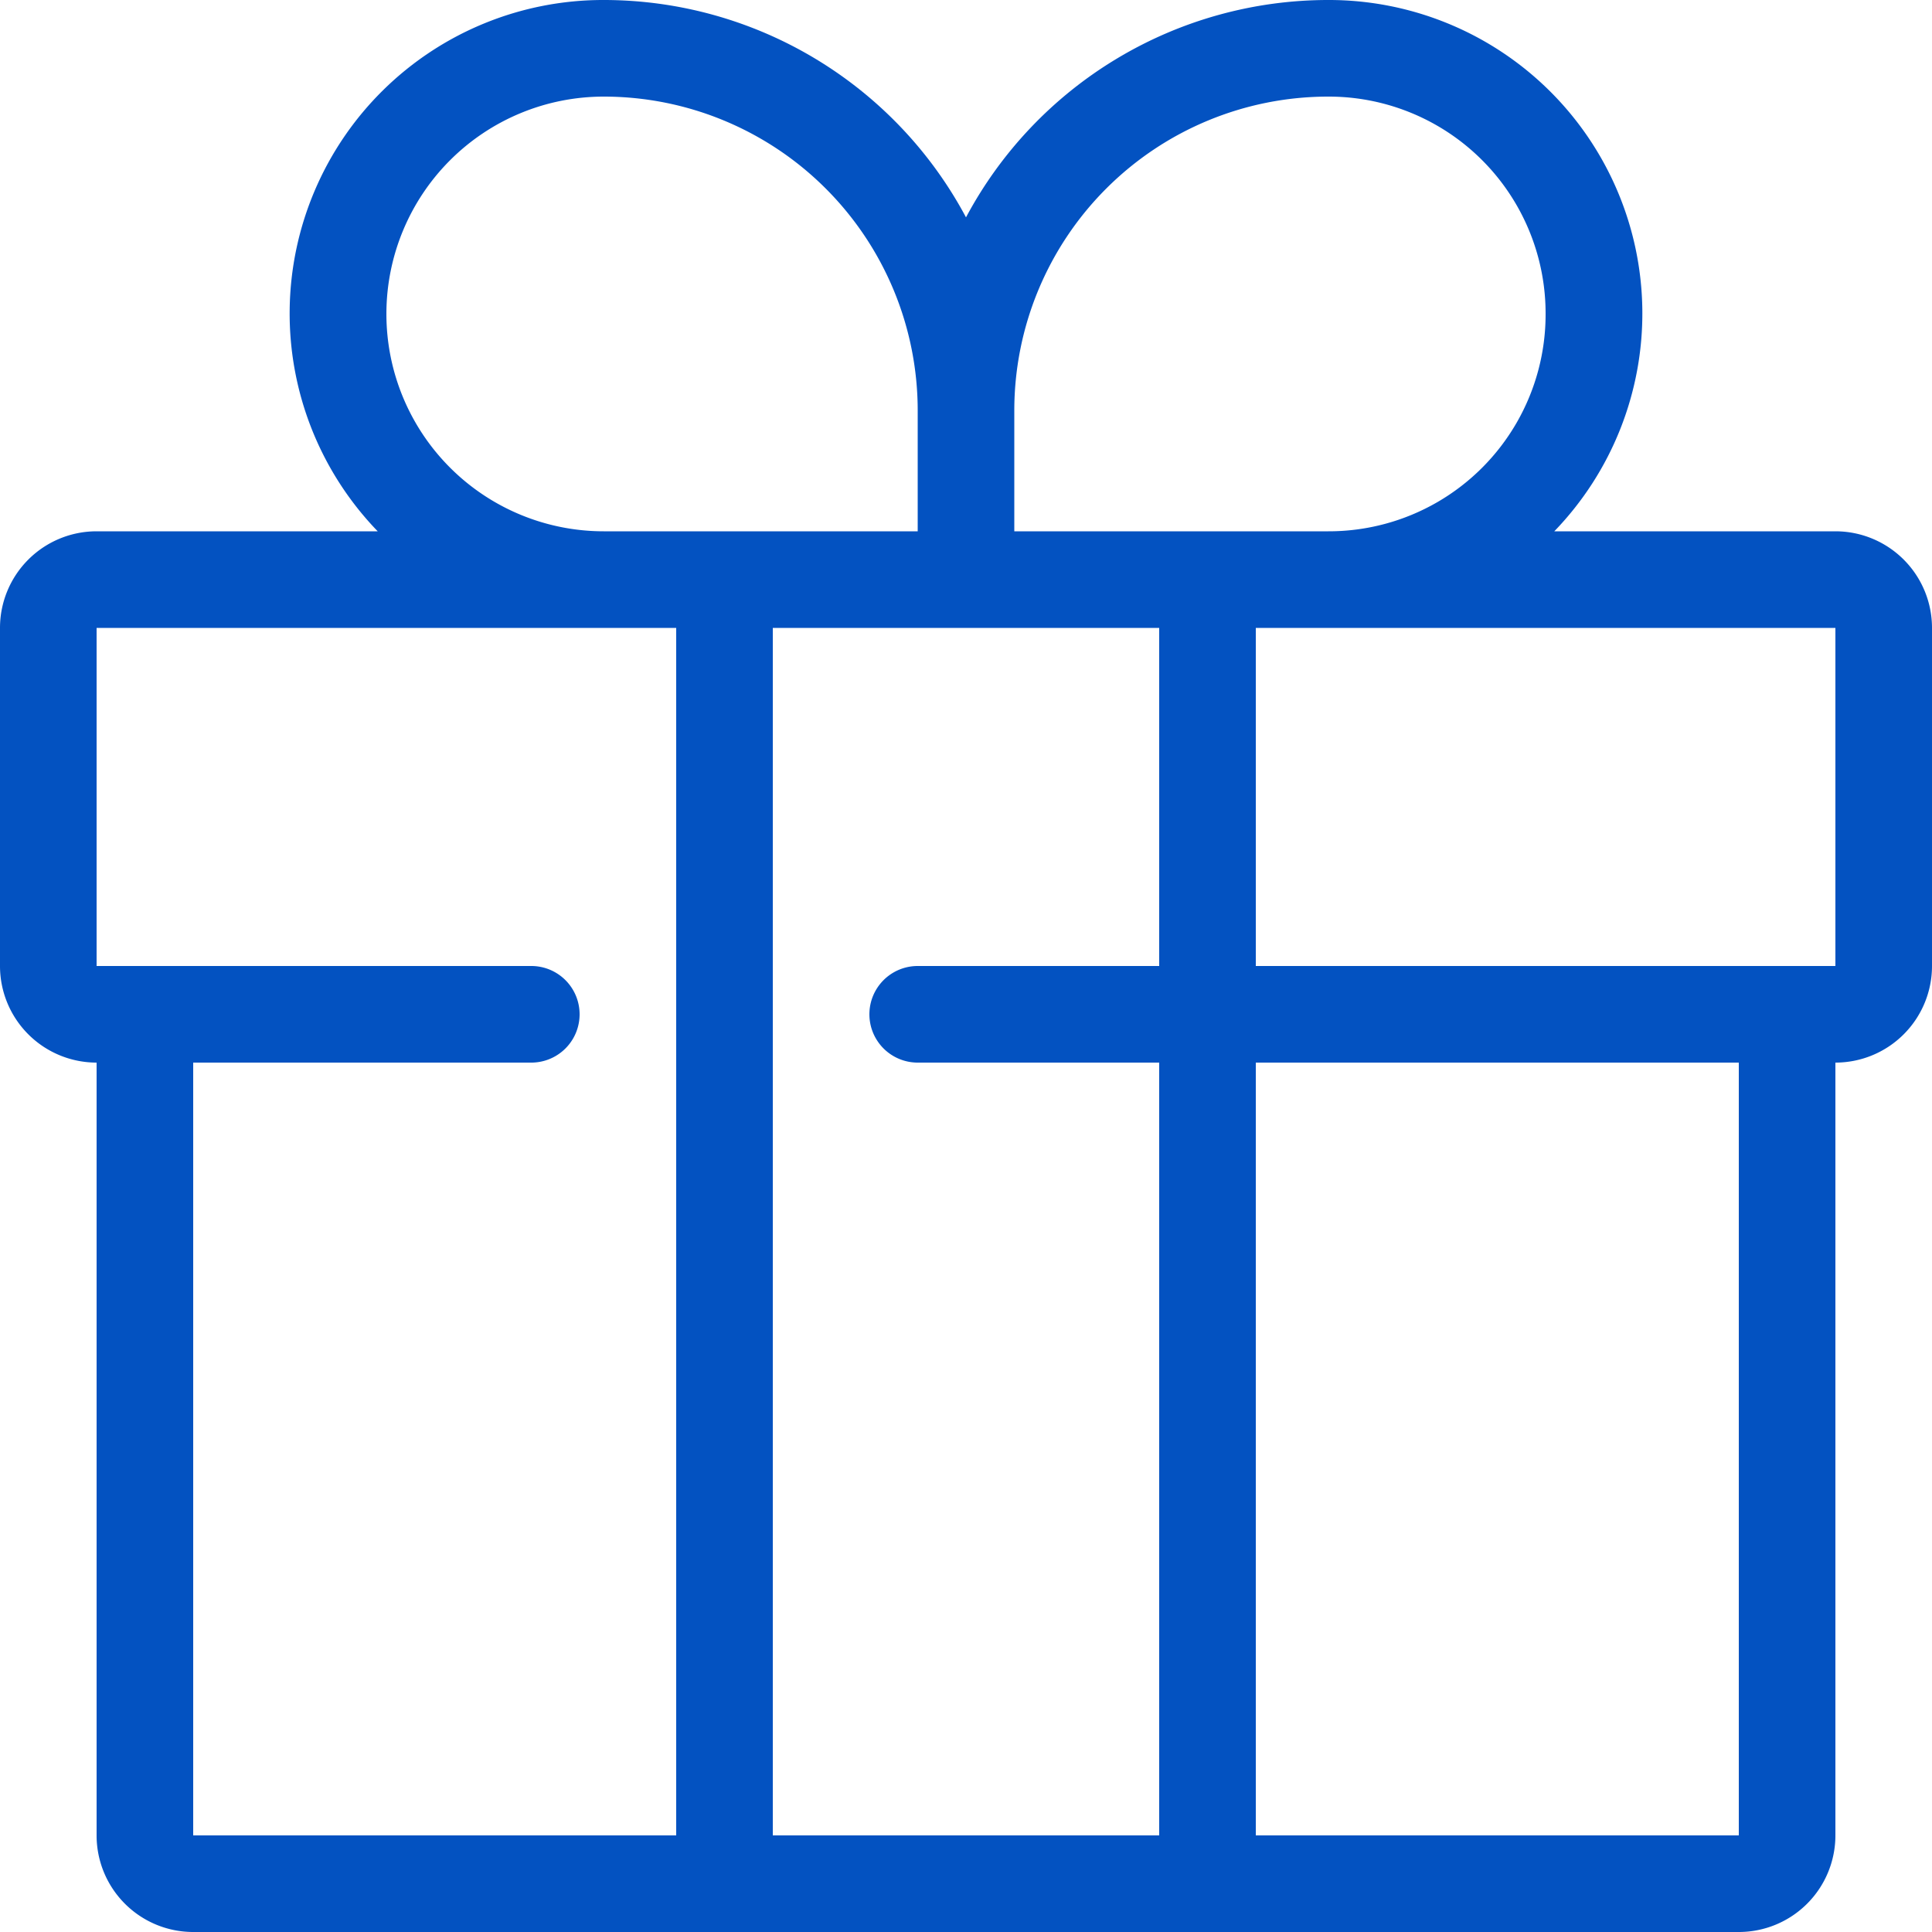 <?xml version="1.0" encoding="UTF-8"?> <svg xmlns="http://www.w3.org/2000/svg" id="Слой_1" data-name="Слой 1" viewBox="0 0 40 40"> <defs> <style>.cls-1{fill:#0352c1;fill-rule:evenodd;}</style> </defs> <path class="cls-1" d="M38,22V38a2,2,0,0,1-2,2H4a2,2,0,0,1-2-2V22a2,2,0,0,1-2-2V13a2,2,0,0,1,2-2H7.82A6.49,6.49,0,0,1,12.5,0,8.5,8.5,0,0,1,20,4.5,8.5,8.5,0,0,1,27.5,0a6.49,6.49,0,0,1,4.68,11H38a2,2,0,0,1,2,2v7A2,2,0,0,1,38,22ZM26,38H36V22H26ZM16,38h8V22H19a1,1,0,0,1,0-2h5V13H16ZM2,20h9a1,1,0,0,1,0,2H4V38H14V13H2ZM19,8.5A6.5,6.5,0,0,0,12.5,2h0a4.5,4.5,0,0,0,0,9H19Zm13-2A4.49,4.49,0,0,0,27.5,2,6.5,6.5,0,0,0,21,8.5h0V11h6.5A4.49,4.49,0,0,0,32,6.5ZM38,13H26v7H38Z"></path> </svg> 